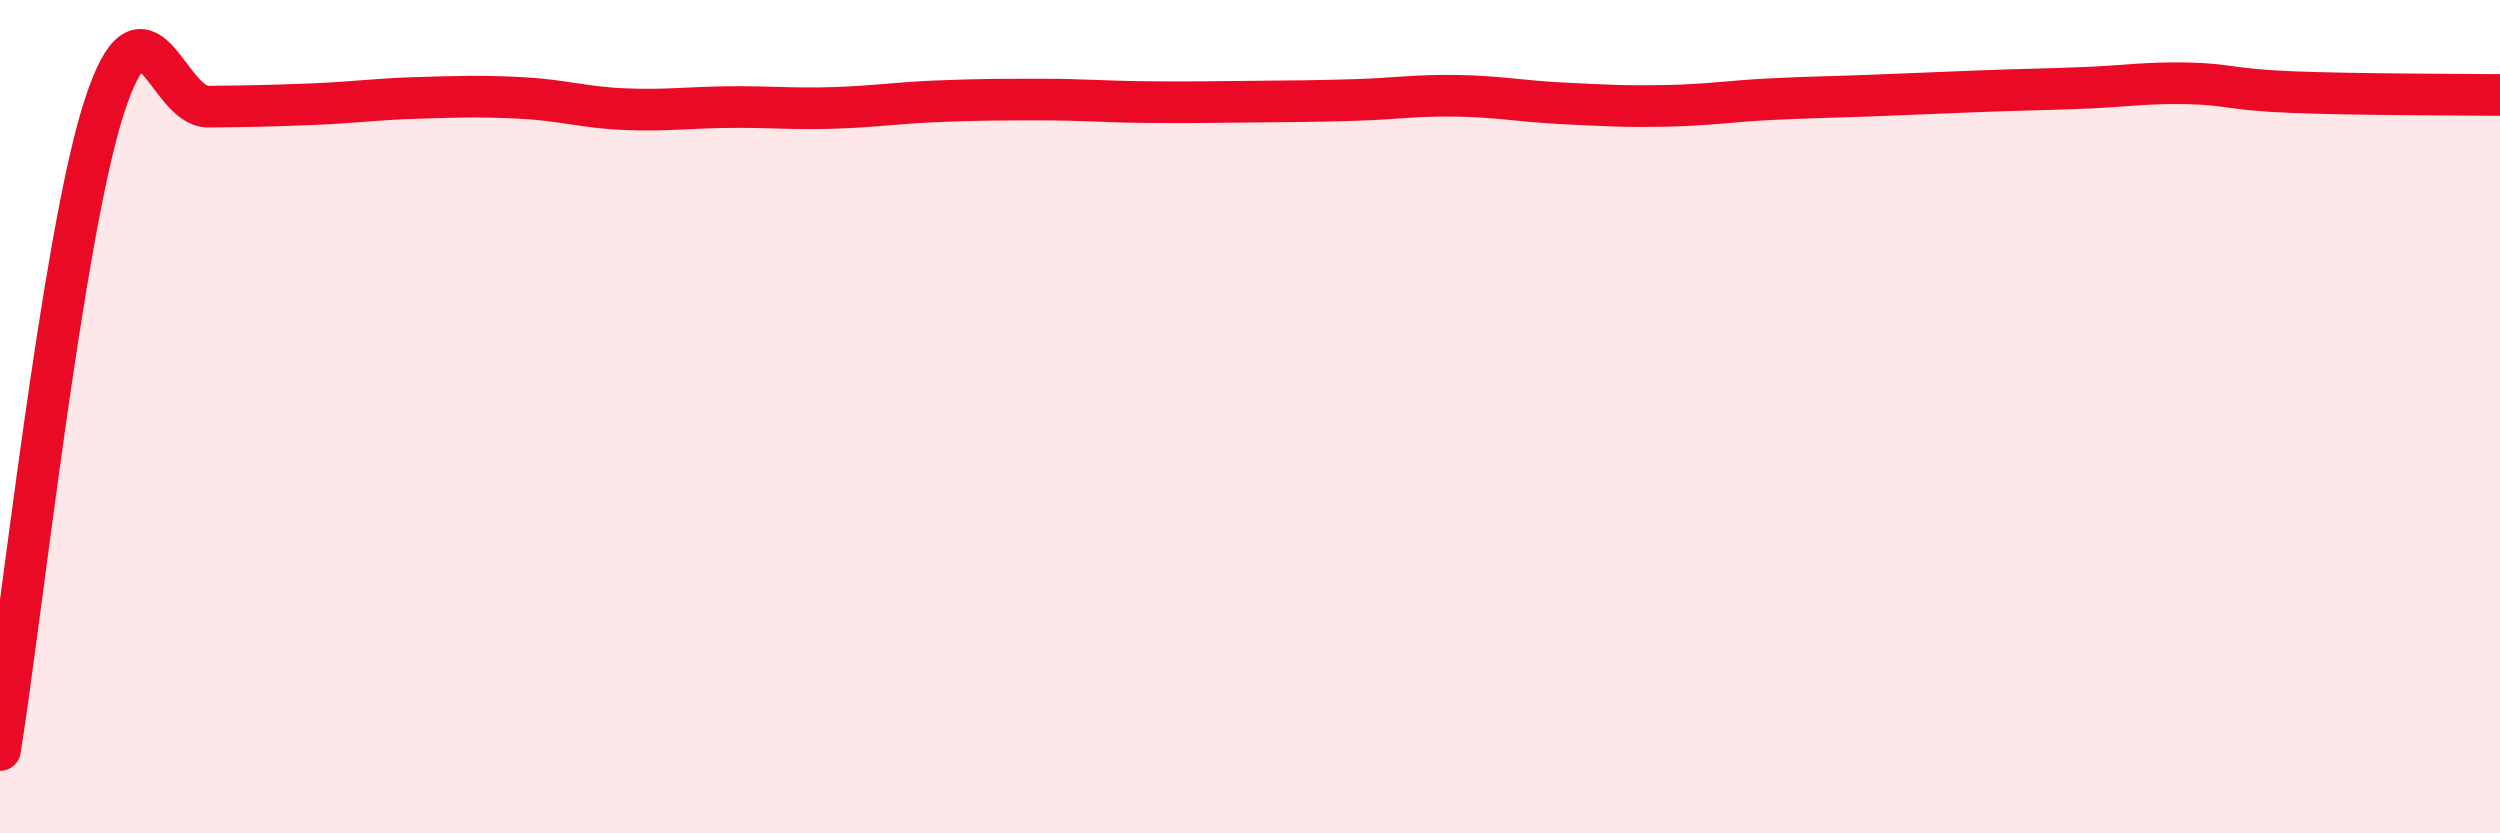 
    <svg width="60" height="20" viewBox="0 0 60 20" xmlns="http://www.w3.org/2000/svg">
      <path
        d="M 0,18 C 0.5,14.91 1.5,5.66 2.5,2.57 C 3.5,-0.52 4,2.57 5,2.56 C 6,2.55 6.5,2.54 7.5,2.5 C 8.5,2.46 9,2.38 10,2.35 C 11,2.32 11.5,2.3 12.5,2.35 C 13.5,2.4 14,2.58 15,2.62 C 16,2.66 16.5,2.58 17.5,2.57 C 18.5,2.56 19,2.62 20,2.59 C 21,2.56 21.5,2.47 22.5,2.43 C 23.5,2.39 24,2.39 25,2.39 C 26,2.39 26.5,2.44 27.5,2.45 C 28.5,2.46 29,2.45 30,2.44 C 31,2.43 31.5,2.43 32.5,2.4 C 33.5,2.37 34,2.28 35,2.3 C 36,2.32 36.5,2.43 37.5,2.48 C 38.5,2.53 39,2.56 40,2.54 C 41,2.52 41.5,2.43 42.5,2.38 C 43.5,2.33 44,2.33 45,2.29 C 46,2.25 46.5,2.23 47.5,2.19 C 48.5,2.15 49,2.15 50,2.11 C 51,2.07 51.5,1.98 52.5,2 C 53.5,2.02 53.5,2.15 55,2.21 C 56.5,2.27 59,2.27 60,2.28L60 20L0 20Z"
        fill="#EB0A25"
        opacity="0.1"
        stroke-linecap="round"
        stroke-linejoin="round"
      />
      <path
        d="M 0,18 C 0.5,14.91 1.5,5.66 2.5,2.57 C 3.5,-0.52 4,2.57 5,2.56 C 6,2.55 6.5,2.54 7.5,2.5 C 8.5,2.46 9,2.38 10,2.35 C 11,2.32 11.5,2.3 12.5,2.35 C 13.5,2.4 14,2.58 15,2.62 C 16,2.66 16.5,2.58 17.5,2.57 C 18.5,2.56 19,2.62 20,2.59 C 21,2.56 21.5,2.47 22.5,2.43 C 23.5,2.39 24,2.39 25,2.39 C 26,2.39 26.5,2.44 27.5,2.45 C 28.5,2.46 29,2.45 30,2.44 C 31,2.43 31.5,2.43 32.5,2.4 C 33.5,2.37 34,2.28 35,2.3 C 36,2.32 36.5,2.43 37.5,2.48 C 38.5,2.53 39,2.56 40,2.54 C 41,2.52 41.5,2.43 42.5,2.38 C 43.5,2.33 44,2.33 45,2.29 C 46,2.25 46.5,2.23 47.5,2.19 C 48.5,2.15 49,2.15 50,2.11 C 51,2.07 51.5,1.98 52.5,2 C 53.5,2.02 53.5,2.15 55,2.21 C 56.5,2.27 59,2.27 60,2.28"
        stroke="#EB0A25"
        stroke-width="1"
        fill="none"
        stroke-linecap="round"
        stroke-linejoin="round"
      />
    </svg>
  